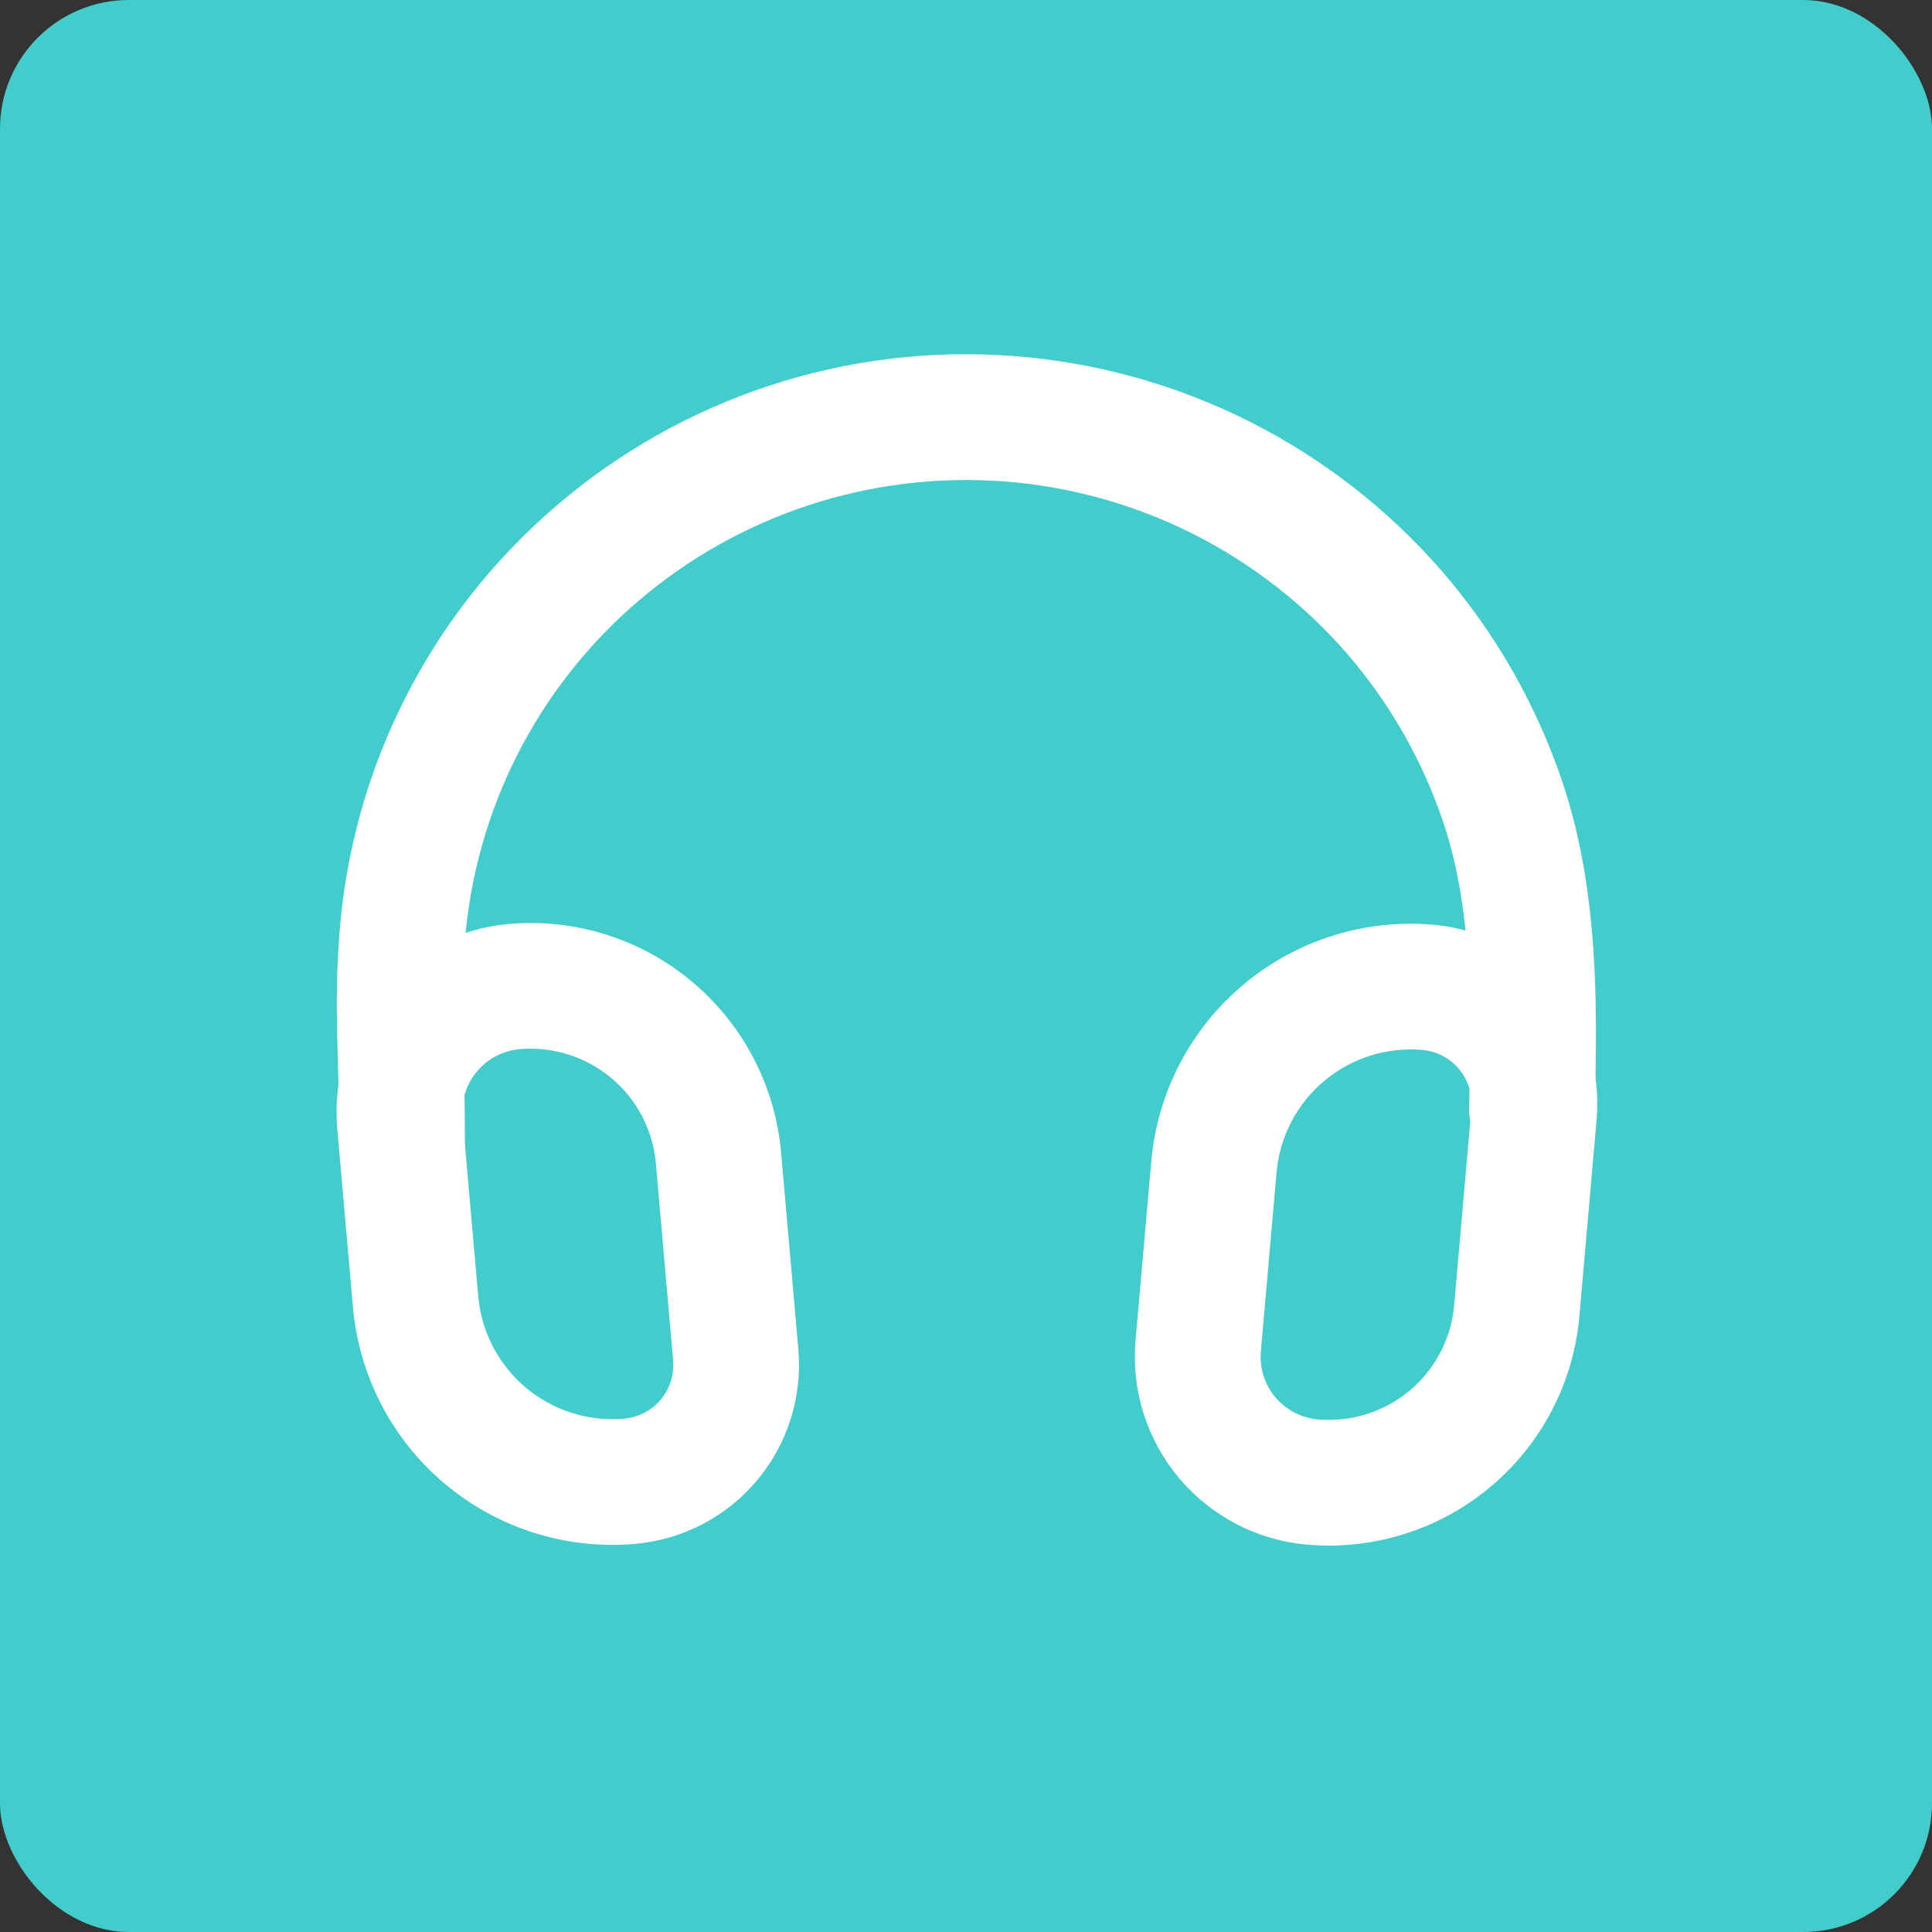 <svg width="60" height="60" viewBox="0 0 60 60" fill="none" xmlns="http://www.w3.org/2000/svg">
<rect x="0" y="0" width="60" height="60" fill="#333333" stroke="none"/>
<rect width="60" height="60" rx="4" fill="#42CCCC"/>
<path fill-rule="evenodd" clip-rule="evenodd" d="M48.547 24.361C49.64 27.662 49.609 31.227 49.532 34.293L49.529 34.477C49.516 34.995 49.297 35.486 48.922 35.843C48.547 36.2 48.045 36.393 47.528 36.38C47.01 36.367 46.518 36.149 46.161 35.774C45.805 35.399 45.611 34.897 45.624 34.379L45.63 34.198C45.706 31.08 45.691 28.162 44.84 25.589C44.195 23.649 43.176 21.855 41.841 20.308C39.129 17.182 35.29 15.256 31.162 14.95C27.035 14.644 22.954 15.984 19.811 18.676C18.258 20.005 16.984 21.628 16.061 23.451C15.138 25.274 14.585 27.262 14.433 29.3C14.331 30.651 14.354 31.447 14.39 32.575C14.411 33.302 14.438 34.166 14.438 35.404C14.438 35.922 14.233 36.419 13.867 36.785C13.501 37.151 13.004 37.356 12.486 37.356C11.969 37.356 11.472 37.151 11.106 36.785C10.74 36.419 10.534 35.922 10.534 35.404C10.534 34.446 10.513 33.659 10.491 32.935C10.456 31.631 10.425 30.535 10.54 29.011C10.73 26.461 11.422 23.974 12.577 21.692C13.731 19.411 15.325 17.38 17.267 15.717C21.191 12.344 26.294 10.667 31.453 11.055C36.611 11.439 41.407 13.847 44.795 17.755C46.466 19.69 47.741 21.934 48.547 24.361Z" fill="white"/>
<path fill-rule="evenodd" clip-rule="evenodd" d="M24.258 35.793L24.793 41.903C24.857 42.633 24.776 43.368 24.556 44.067C24.336 44.765 23.98 45.414 23.51 45.975C23.039 46.536 22.462 46.999 21.812 47.338C21.163 47.676 20.453 47.883 19.723 47.947C17.586 48.134 15.463 47.464 13.82 46.085C12.177 44.707 11.149 42.732 10.961 40.595L10.473 35.039C10.406 34.273 10.491 33.501 10.722 32.767C10.954 32.034 11.327 31.353 11.822 30.764C12.316 30.175 12.922 29.689 13.605 29.334C14.287 28.979 15.033 28.762 15.799 28.695C17.862 28.514 19.912 29.161 21.498 30.492C23.084 31.823 24.077 33.73 24.258 35.793ZM16.139 32.583C15.623 32.629 15.146 32.877 14.814 33.273C14.481 33.669 14.319 34.182 14.364 34.698L14.852 40.255C14.949 41.36 15.48 42.381 16.329 43.094C17.179 43.807 18.276 44.154 19.381 44.058C19.6 44.039 19.814 43.977 20.009 43.876C20.204 43.775 20.377 43.636 20.519 43.467C20.66 43.299 20.767 43.104 20.833 42.894C20.899 42.684 20.923 42.464 20.904 42.245L20.369 36.134C20.325 35.623 20.18 35.126 19.943 34.671C19.706 34.216 19.382 33.812 18.989 33.482C18.597 33.153 18.143 32.904 17.654 32.749C17.164 32.595 16.65 32.539 16.139 32.583ZM49.05 40.872L49.585 34.762C49.649 34.032 49.569 33.297 49.349 32.598C49.129 31.9 48.773 31.251 48.302 30.69C47.831 30.129 47.255 29.666 46.605 29.327C45.955 28.989 45.245 28.782 44.515 28.718C42.379 28.531 40.255 29.201 38.612 30.58C36.969 31.958 35.941 33.933 35.754 36.07L35.266 41.626C35.199 42.392 35.283 43.164 35.515 43.898C35.746 44.631 36.12 45.312 36.614 45.901C37.109 46.49 37.715 46.976 38.397 47.331C39.08 47.686 39.825 47.904 40.591 47.97C42.654 48.151 44.704 47.504 46.291 46.173C47.877 44.842 48.87 42.935 49.05 40.872ZM40.931 44.082C40.416 44.036 39.939 43.788 39.606 43.392C39.273 42.995 39.112 42.483 39.157 41.967L39.645 36.41C39.741 35.305 40.273 34.284 41.122 33.571C41.971 32.858 43.069 32.511 44.174 32.607C44.616 32.647 45.024 32.859 45.309 33.199C45.594 33.539 45.734 33.978 45.696 34.42L45.161 40.531C45.117 41.042 44.972 41.539 44.736 41.994C44.499 42.449 44.175 42.853 43.782 43.183C43.389 43.512 42.935 43.761 42.446 43.916C41.957 44.07 41.442 44.126 40.931 44.082Z" fill="white"/>
</svg>
